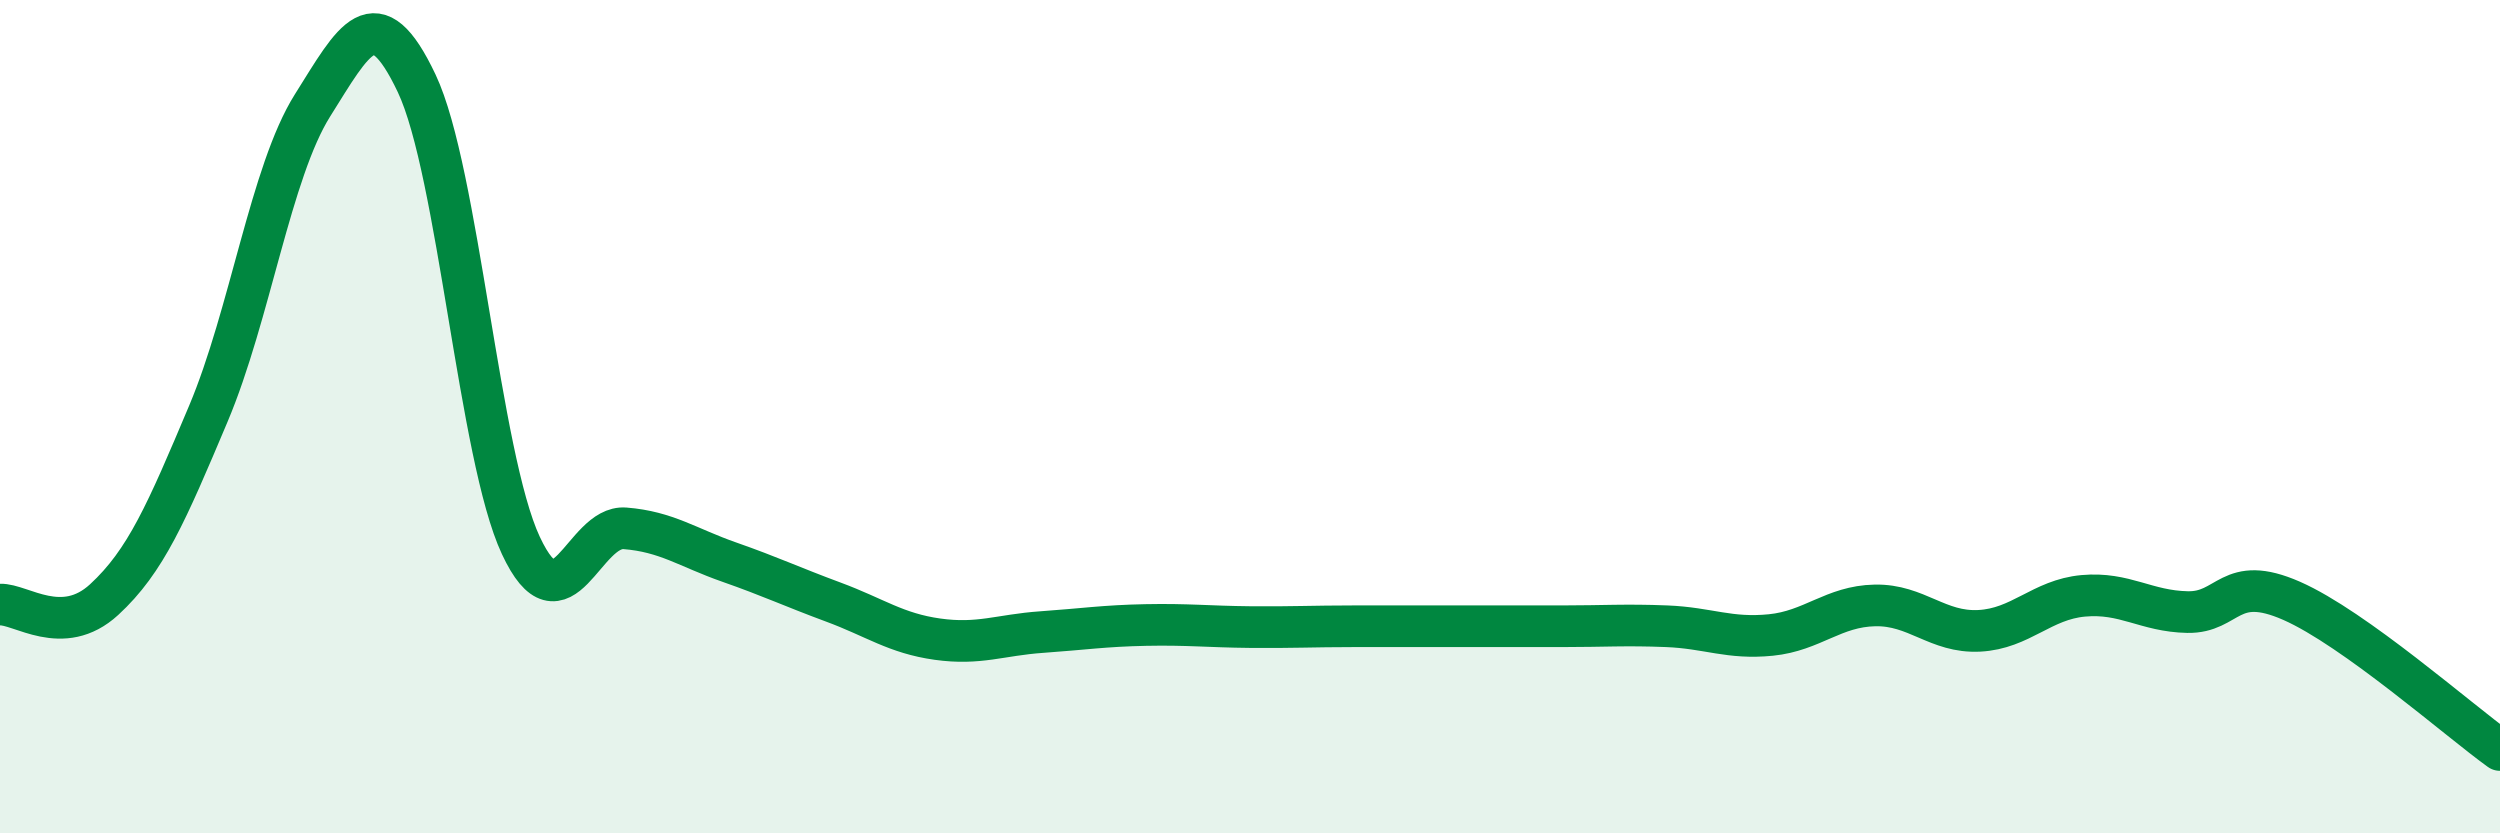 
    <svg width="60" height="20" viewBox="0 0 60 20" xmlns="http://www.w3.org/2000/svg">
      <path
        d="M 0,14.51 C 0.5,14.49 1.5,15.31 2.5,14.39 C 3.5,13.47 4,12.3 5,9.93 C 6,7.56 6.5,4.12 7.5,2.53 C 8.5,0.94 9,-0.11 10,2 C 11,4.11 11.5,10.95 12.5,13.09 C 13.5,15.23 14,12.6 15,12.68 C 16,12.76 16.5,13.14 17.5,13.49 C 18.5,13.84 19,14.08 20,14.45 C 21,14.82 21.5,15.2 22.5,15.34 C 23.5,15.48 24,15.24 25,15.17 C 26,15.1 26.5,15.02 27.5,15 C 28.5,14.98 29,15.04 30,15.05 C 31,15.06 31.5,15.03 32.5,15.03 C 33.5,15.03 34,15.03 35,15.03 C 36,15.03 36.5,15.03 37.5,15.03 C 38.5,15.03 39,14.99 40,15.03 C 41,15.07 41.5,15.34 42.5,15.24 C 43.5,15.14 44,14.55 45,14.53 C 46,14.51 46.5,15.19 47.5,15.14 C 48.5,15.09 49,14.39 50,14.3 C 51,14.21 51.5,14.67 52.5,14.69 C 53.5,14.71 53.5,13.76 55,14.42 C 56.5,15.08 59,17.28 60,18L60 20L0 20Z"
        fill="#008740"
        opacity="0.1"
        stroke-linecap="round"
        stroke-linejoin="round"
      />
      <path
        d="M 0,14.51 C 0.5,14.49 1.5,15.31 2.5,14.39 C 3.5,13.47 4,12.3 5,9.93 C 6,7.56 6.5,4.12 7.5,2.53 C 8.5,0.94 9,-0.11 10,2 C 11,4.11 11.5,10.95 12.5,13.09 C 13.5,15.23 14,12.6 15,12.68 C 16,12.76 16.5,13.14 17.5,13.49 C 18.5,13.84 19,14.08 20,14.45 C 21,14.82 21.5,15.2 22.5,15.34 C 23.5,15.48 24,15.24 25,15.17 C 26,15.1 26.5,15.02 27.5,15 C 28.5,14.98 29,15.04 30,15.05 C 31,15.06 31.5,15.03 32.5,15.03 C 33.5,15.03 34,15.03 35,15.03 C 36,15.03 36.5,15.03 37.5,15.03 C 38.5,15.03 39,14.99 40,15.03 C 41,15.07 41.5,15.34 42.5,15.24 C 43.5,15.14 44,14.55 45,14.53 C 46,14.51 46.5,15.19 47.5,15.14 C 48.5,15.09 49,14.39 50,14.3 C 51,14.21 51.5,14.67 52.5,14.69 C 53.5,14.71 53.5,13.76 55,14.42 C 56.5,15.08 59,17.28 60,18"
        stroke="#008740"
        stroke-width="1"
        fill="none"
        stroke-linecap="round"
        stroke-linejoin="round"
      />
    </svg>
  